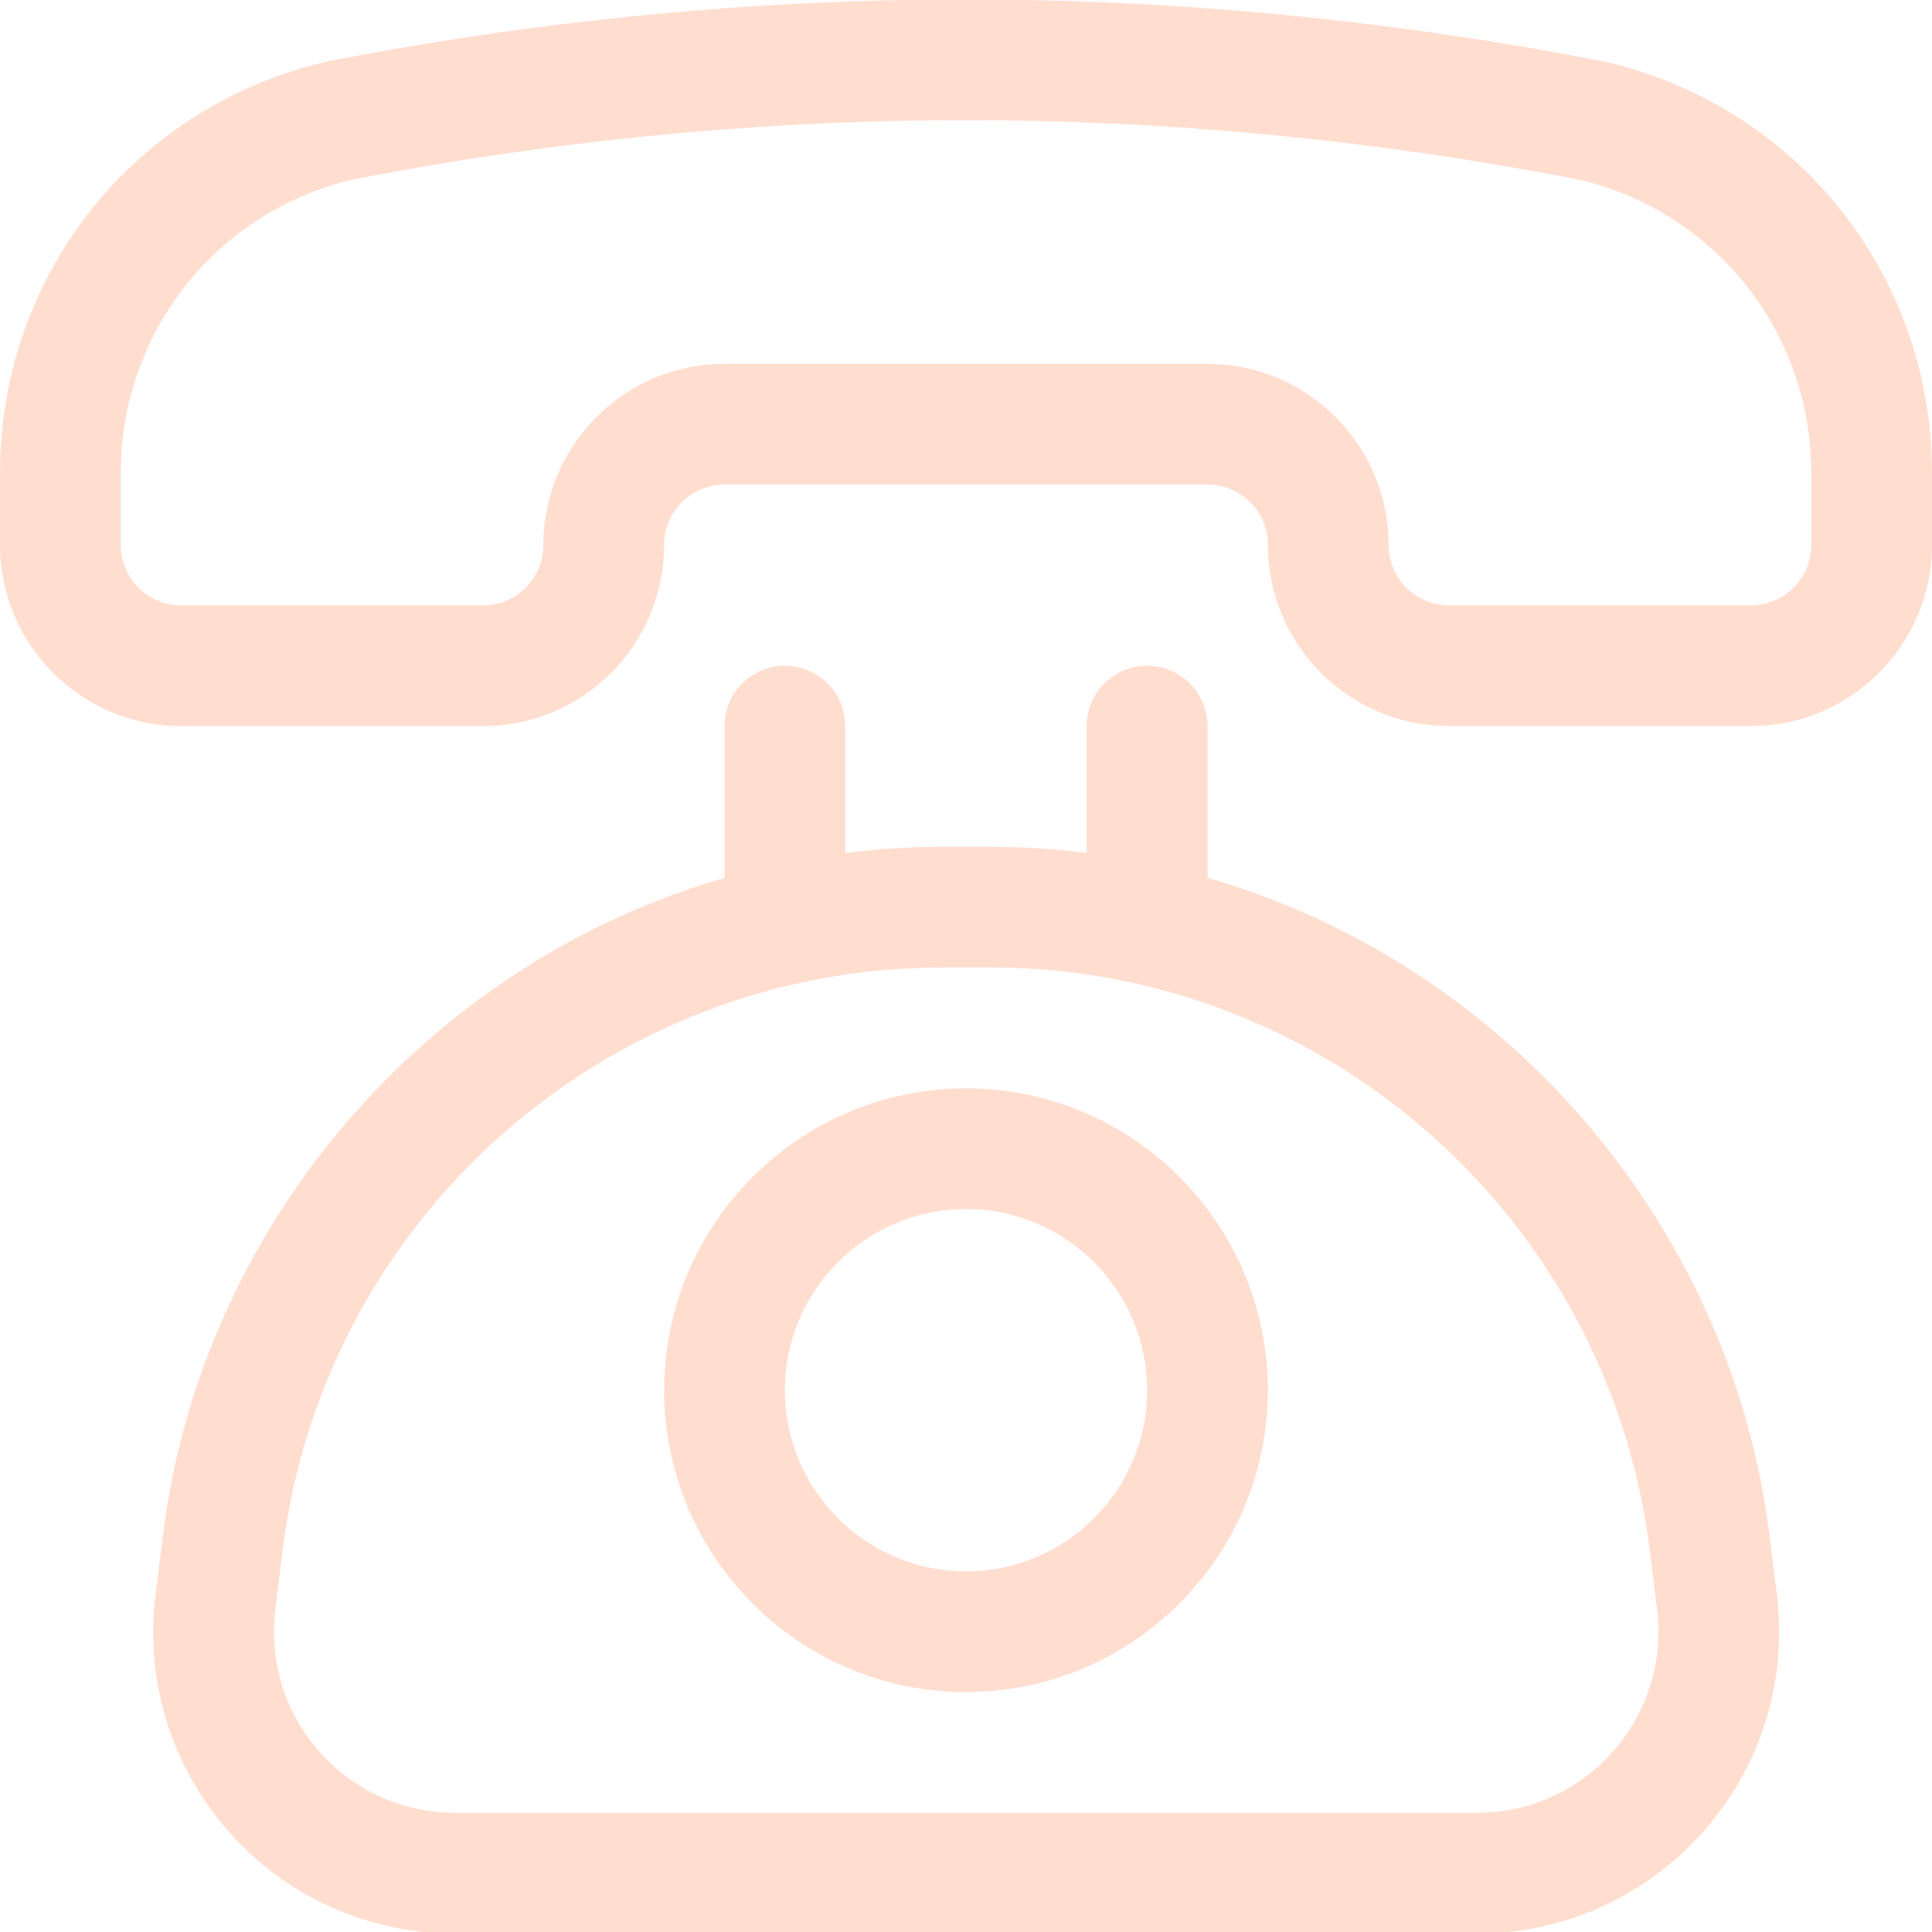 <svg width="40" height="40" viewBox="0 0 40 40" fill="none" xmlns="http://www.w3.org/2000/svg">
<path d="M30 15.033C27.932 15.033 26.25 13.352 26.25 11.283C26.25 10.593 25.69 10.033 25 10.033H15C14.31 10.033 13.75 10.593 13.75 11.283C13.75 13.35 12.068 15.033 10 15.033H3.75C1.682 15.033 7.39249e-07 13.35 7.39249e-07 11.283V9.8C-0.002 5.665 2.815 2.152 6.852 1.255C6.892 1.247 6.935 1.238 6.978 1.233C11.277 0.407 15.655 -0.012 19.992 -0.012C24.338 -0.012 28.725 0.41 33.032 1.24C33.073 1.245 33.112 1.252 33.147 1.258C37.182 2.155 40 5.667 40 9.8V11.283C40 13.352 38.318 15.033 36.25 15.033H30ZM25 7.533C27.068 7.533 28.75 9.215 28.75 11.283C28.75 11.973 29.31 12.533 30 12.533H36.25C36.94 12.533 37.5 11.973 37.5 11.283V9.8C37.5 6.877 35.518 4.38 32.677 3.715C32.657 3.712 32.637 3.708 32.618 3.705C28.45 2.898 24.2 2.488 19.99 2.488C15.787 2.488 11.543 2.897 7.378 3.703C7.36 3.705 7.34 3.708 7.32 3.712C4.48 4.378 2.498 6.877 2.5 9.8V11.283C2.5 11.973 3.06 12.533 3.75 12.533H10C10.69 12.533 11.25 11.973 11.25 11.283C11.25 9.215 12.932 7.533 15 7.533H25Z" fill="#FFDED0"/>
<path d="M9.422 40.033C9.16 40.033 8.898 40.017 8.645 39.985C6.99 39.778 5.513 38.938 4.488 37.621C3.463 36.303 3.013 34.666 3.22 33.01L3.375 31.77C4.175 25.37 8.818 19.965 15 18.175V15.033C15 14.343 15.56 13.783 16.25 13.783C16.94 13.783 17.5 14.343 17.5 15.033V17.66C18.17 17.576 18.84 17.533 19.498 17.533H20.507C21.163 17.533 21.832 17.575 22.498 17.658V15.033C22.498 14.343 23.058 13.783 23.748 13.783C24.438 13.783 25 14.343 25 15.033V18.172C31.183 19.96 35.83 25.363 36.632 31.763L36.787 33.003C36.82 33.261 36.837 33.523 36.837 33.78C36.838 37.227 34.035 40.032 30.59 40.032L9.422 40.033ZM19.498 20.033C12.578 20.033 6.713 25.212 5.855 32.078L5.7 33.318C5.577 34.312 5.847 35.295 6.462 36.085C7.077 36.875 7.963 37.38 8.957 37.503C9.11 37.522 9.265 37.532 9.422 37.532H30.588C32.655 37.53 34.337 35.848 34.337 33.78C34.337 33.627 34.327 33.47 34.307 33.312L34.152 32.07C33.292 25.206 27.427 20.03 20.508 20.03H19.498V20.033Z" fill="#FFDED0"/>
<path d="M20 35.033C16.553 35.033 13.75 32.23 13.75 28.783C13.75 25.337 16.553 22.533 20 22.533C23.447 22.533 26.25 25.337 26.25 28.783C26.25 32.23 23.447 35.033 20 35.033ZM20 25.033C17.932 25.033 16.25 26.715 16.25 28.783C16.25 30.852 17.932 32.533 20 32.533C22.068 32.533 23.75 30.852 23.75 28.783C23.75 26.715 22.068 25.033 20 25.033Z" fill="#FFDED0"/>
</svg>
